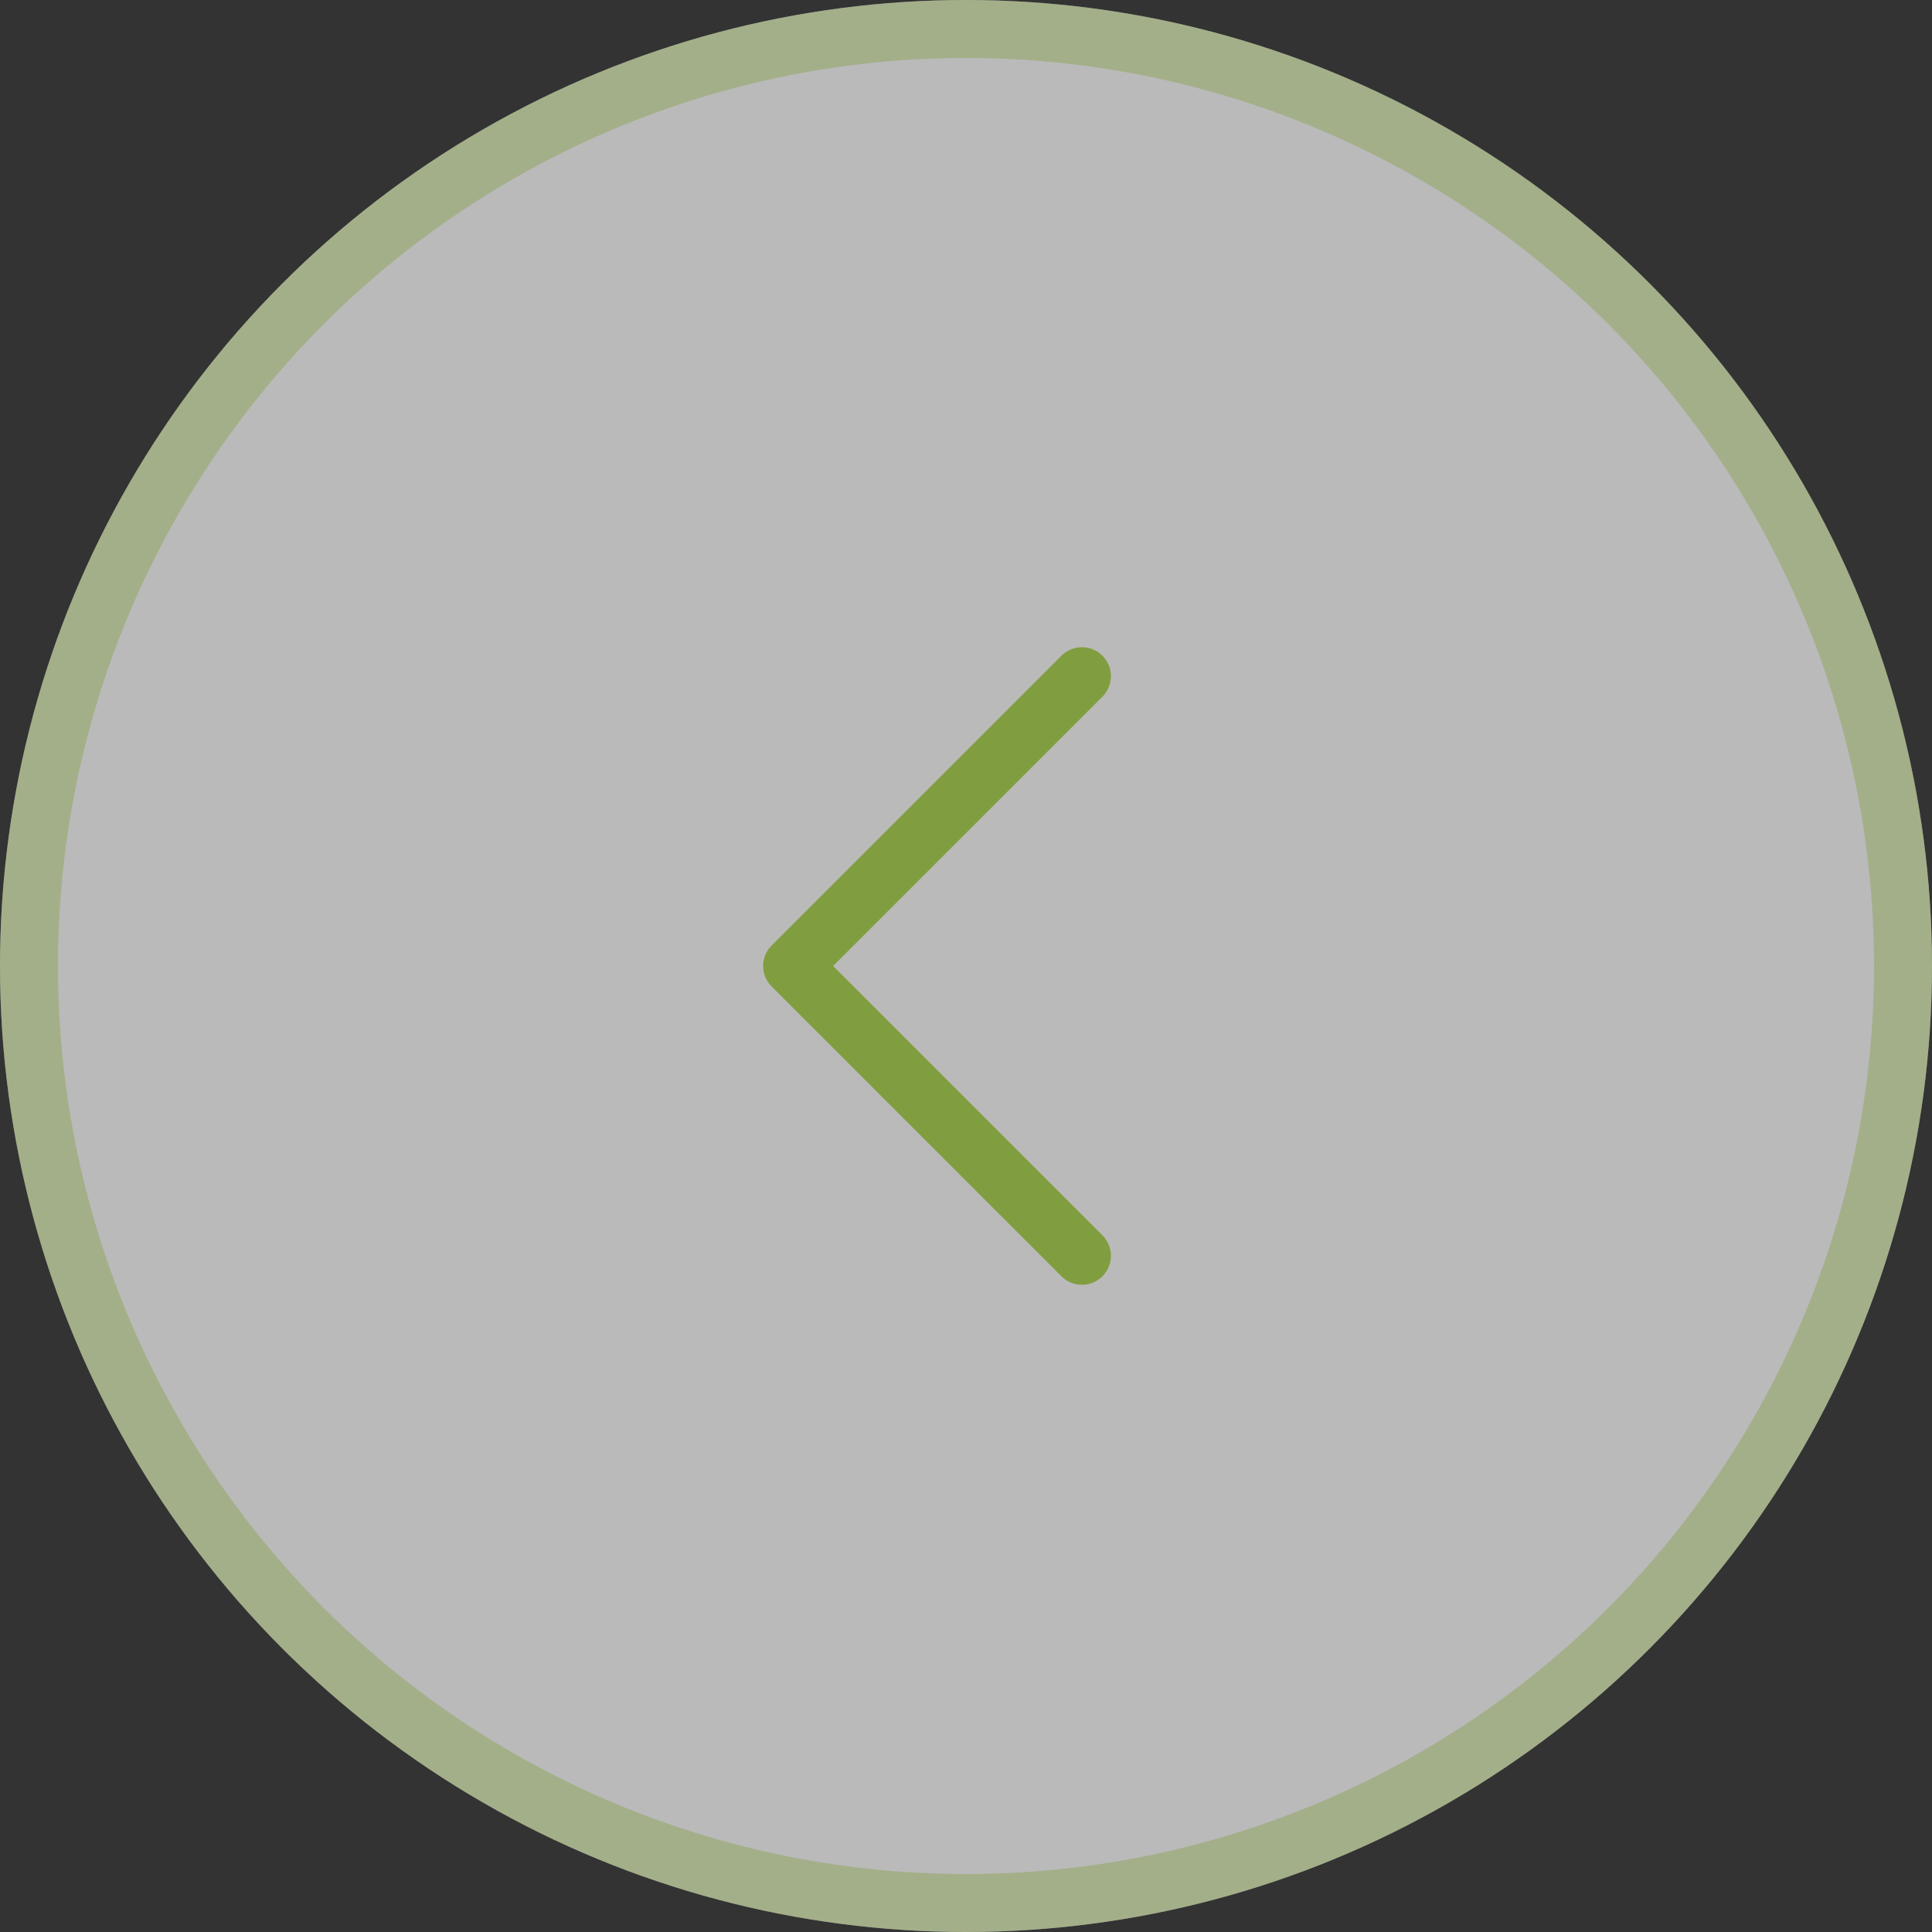 <?xml version="1.0" encoding="UTF-8"?> <svg xmlns="http://www.w3.org/2000/svg" width="100" height="100" viewBox="0 0 100 100" fill="none"><rect x="0" y="0" width="100" height="100" fill="#333333" stroke="none"/><circle cx="50" cy="50" r="50" transform="rotate(-180 50 50)" fill="#F4F4F4" fill-opacity="0.7"></circle><circle cx="50" cy="50" r="48.5" transform="rotate(-180 50 50)" stroke="#809E3F" stroke-opacity="0.4" stroke-width="3"></circle><path d="M56 65L41 50L56 35" stroke="#809E3F" stroke-width="3" stroke-linecap="round" stroke-linejoin="round"></path></svg> 